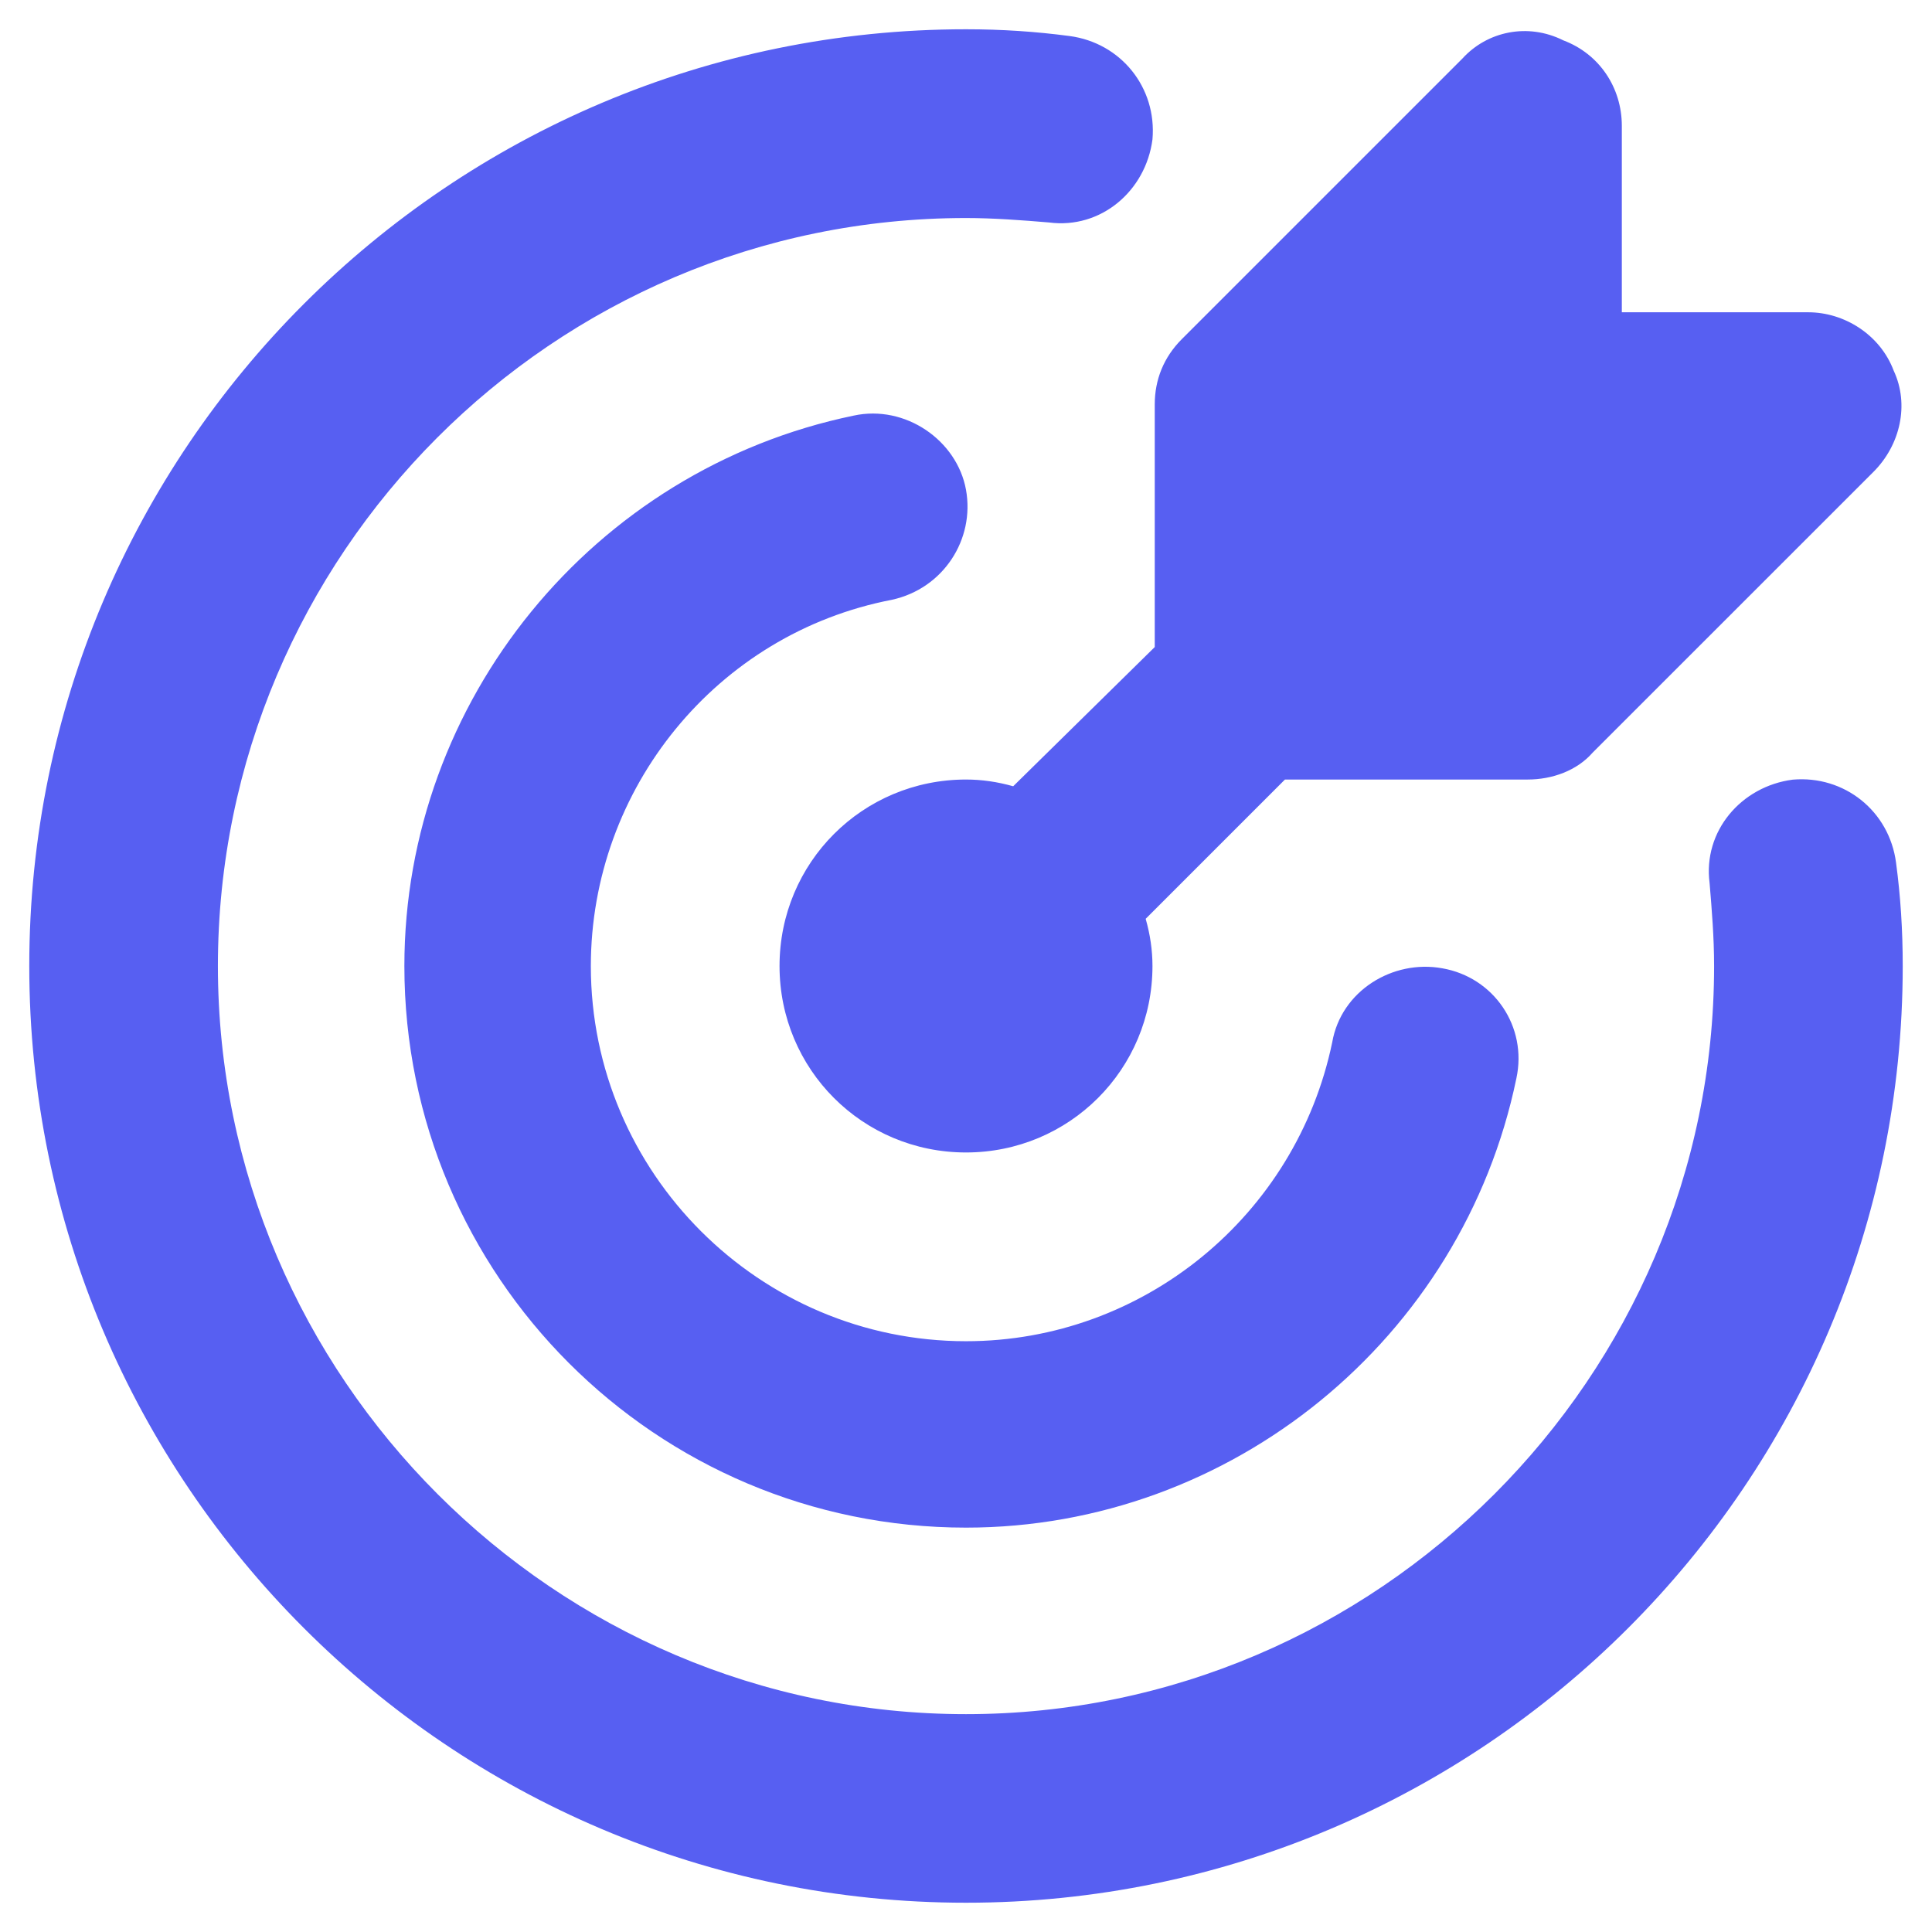 <svg xmlns="http://www.w3.org/2000/svg" width="33" height="33" viewBox="0 0 33 33" fill="none"><path d="M32.5 16.5C32.5 25.325 25.325 32.5 16.5 32.5C7.675 32.5 0.5 25.325 0.5 16.5C0.5 7.675 7.675 0.5 16.5 0.5C17.114 0.5 17.69 0.539 18.266 0.615C19.148 0.731 19.762 1.498 19.685 2.381C19.57 3.264 18.802 3.916 17.919 3.8C17.459 3.761 16.96 3.724 16.5 3.724C9.441 3.724 3.722 9.48 3.722 16.502C3.722 23.524 9.478 29.279 16.5 29.279C23.522 29.279 29.278 23.524 29.278 16.502C29.278 16.003 29.239 15.542 29.201 15.082C29.086 14.2 29.738 13.432 30.621 13.317C31.503 13.24 32.271 13.853 32.386 14.736C32.463 15.31 32.5 15.886 32.5 16.5ZM17.306 13.43C17.038 13.354 16.77 13.315 16.5 13.315C14.734 13.315 13.315 14.734 13.315 16.5C13.315 18.266 14.734 19.685 16.5 19.685C18.265 19.685 19.685 18.266 19.685 16.5C19.685 16.232 19.646 15.963 19.569 15.694L21.948 13.315H26.092C26.515 13.315 26.936 13.162 27.204 12.855L32.001 8.059C32.461 7.598 32.615 6.907 32.346 6.332C32.115 5.717 31.502 5.334 30.887 5.334H27.702V2.149C27.702 1.497 27.318 0.921 26.704 0.69C26.092 0.384 25.401 0.537 24.98 0.999L20.184 5.795C19.877 6.103 19.724 6.486 19.724 6.907V11.052L17.306 13.43ZM15.233 10.245C16.116 10.053 16.653 9.21 16.5 8.366C16.347 7.522 15.464 6.907 14.581 7.099C10.13 8.02 6.907 11.972 6.907 16.5C6.907 21.796 11.204 26.093 16.5 26.093C21.028 26.093 24.98 22.87 25.901 18.419C26.092 17.536 25.517 16.692 24.634 16.539C23.79 16.386 22.907 16.923 22.755 17.805C22.14 20.76 19.532 22.909 16.5 22.909C12.97 22.909 10.092 20.031 10.092 16.502C10.092 13.47 12.24 10.821 15.233 10.245Z" fill="#575FF2"></path></svg>